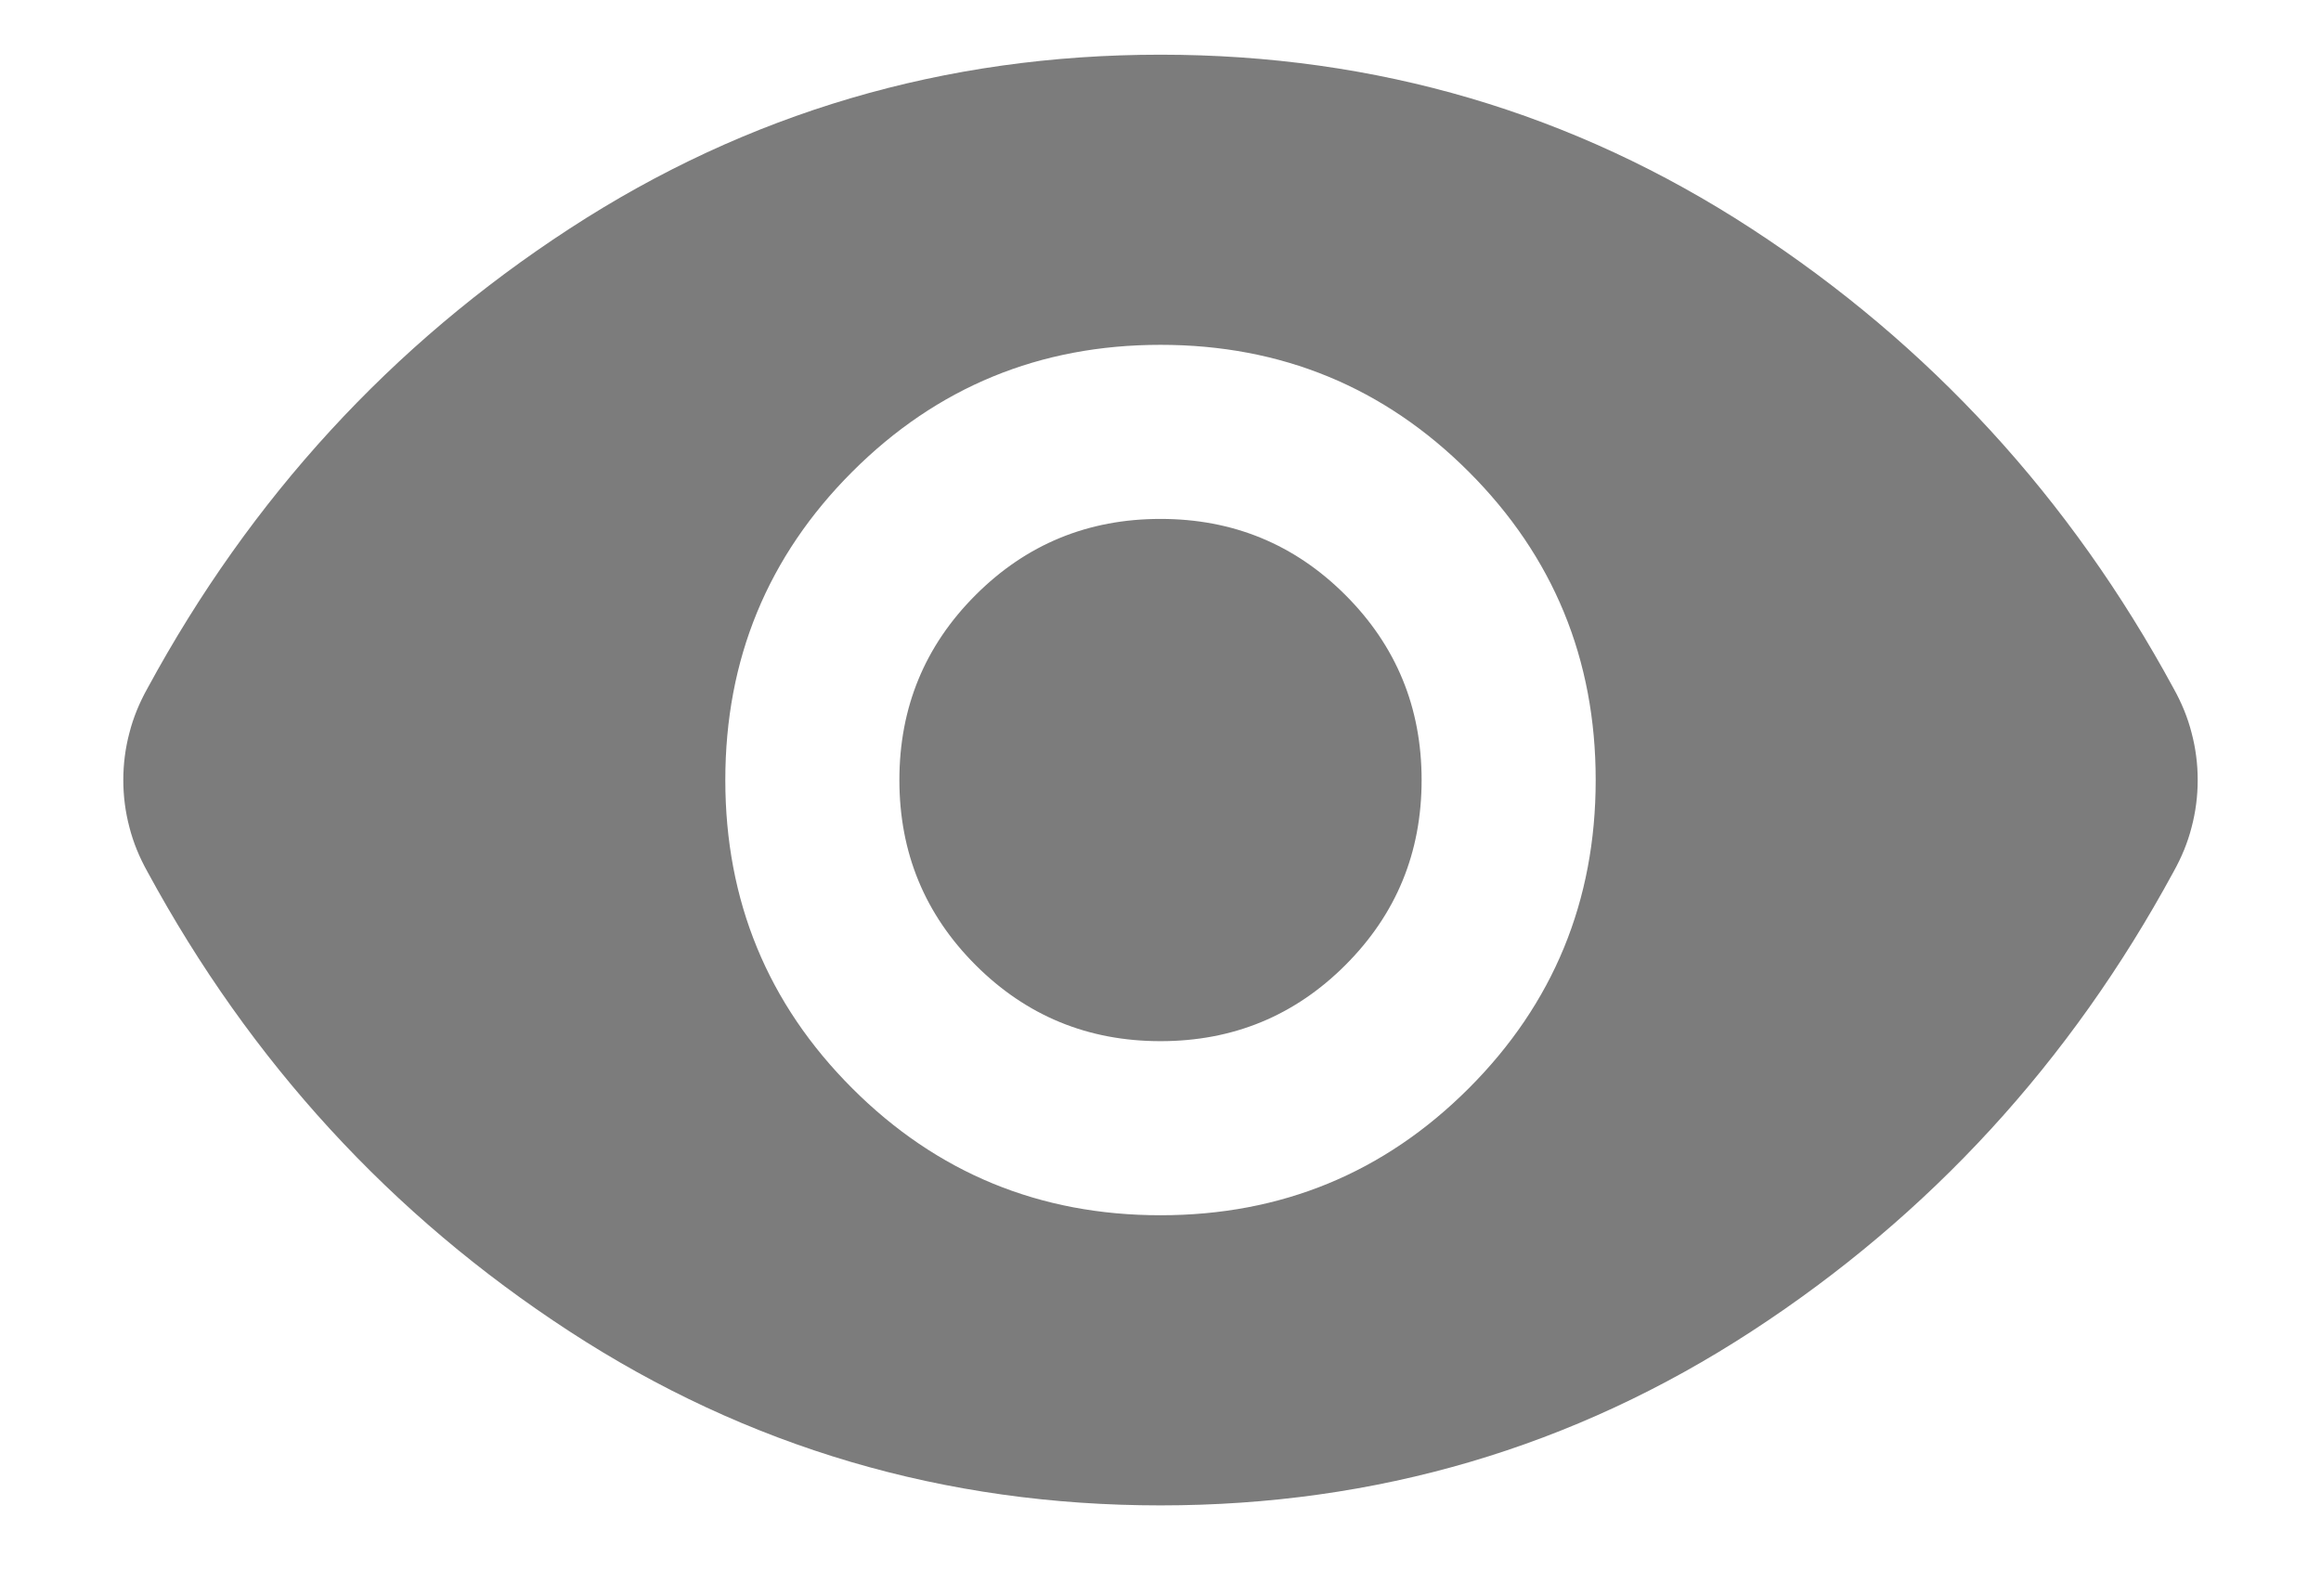 <svg width="16" height="11" viewBox="0 0 16 11" fill="none" xmlns="http://www.w3.org/2000/svg">
<path d="M8 8.377C8.833 8.377 9.542 8.085 10.125 7.502C10.708 6.919 11 6.21 11 5.377C11 4.544 10.708 3.835 10.125 3.252C9.542 2.669 8.833 2.377 8 2.377C7.167 2.377 6.458 2.669 5.875 3.252C5.292 3.835 5 4.544 5 5.377C5 6.21 5.292 6.919 5.875 7.502C6.458 8.085 7.167 8.377 8 8.377ZM8 7.177C7.5 7.177 7.075 7.002 6.725 6.652C6.375 6.302 6.2 5.877 6.2 5.377C6.2 4.877 6.375 4.452 6.725 4.102C7.075 3.752 7.5 3.577 8 3.577C8.5 3.577 8.925 3.752 9.275 4.102C9.625 4.452 9.8 4.877 9.8 5.377C9.8 5.877 9.625 6.302 9.275 6.652C8.925 7.002 8.5 7.177 8 7.177ZM8 10.377C6.511 10.377 5.153 9.977 3.925 9.177C2.697 8.377 1.728 7.321 1.017 6.01C0.961 5.91 0.919 5.808 0.892 5.702C0.864 5.596 0.85 5.488 0.85 5.377C0.85 5.266 0.864 5.158 0.892 5.052C0.919 4.946 0.961 4.844 1.017 4.744C1.728 3.433 2.697 2.377 3.925 1.577C5.153 0.777 6.511 0.377 8 0.377C9.489 0.377 10.847 0.777 12.075 1.577C13.303 2.377 14.272 3.433 14.983 4.744C15.039 4.844 15.081 4.946 15.108 5.052C15.136 5.158 15.15 5.266 15.15 5.377C15.15 5.488 15.136 5.596 15.108 5.702C15.081 5.808 15.039 5.91 14.983 6.01C14.272 7.321 13.303 8.377 12.075 9.177C10.847 9.977 9.489 10.377 8 10.377Z" fill="#262626" fill-opacity="0.6"/>
</svg>
